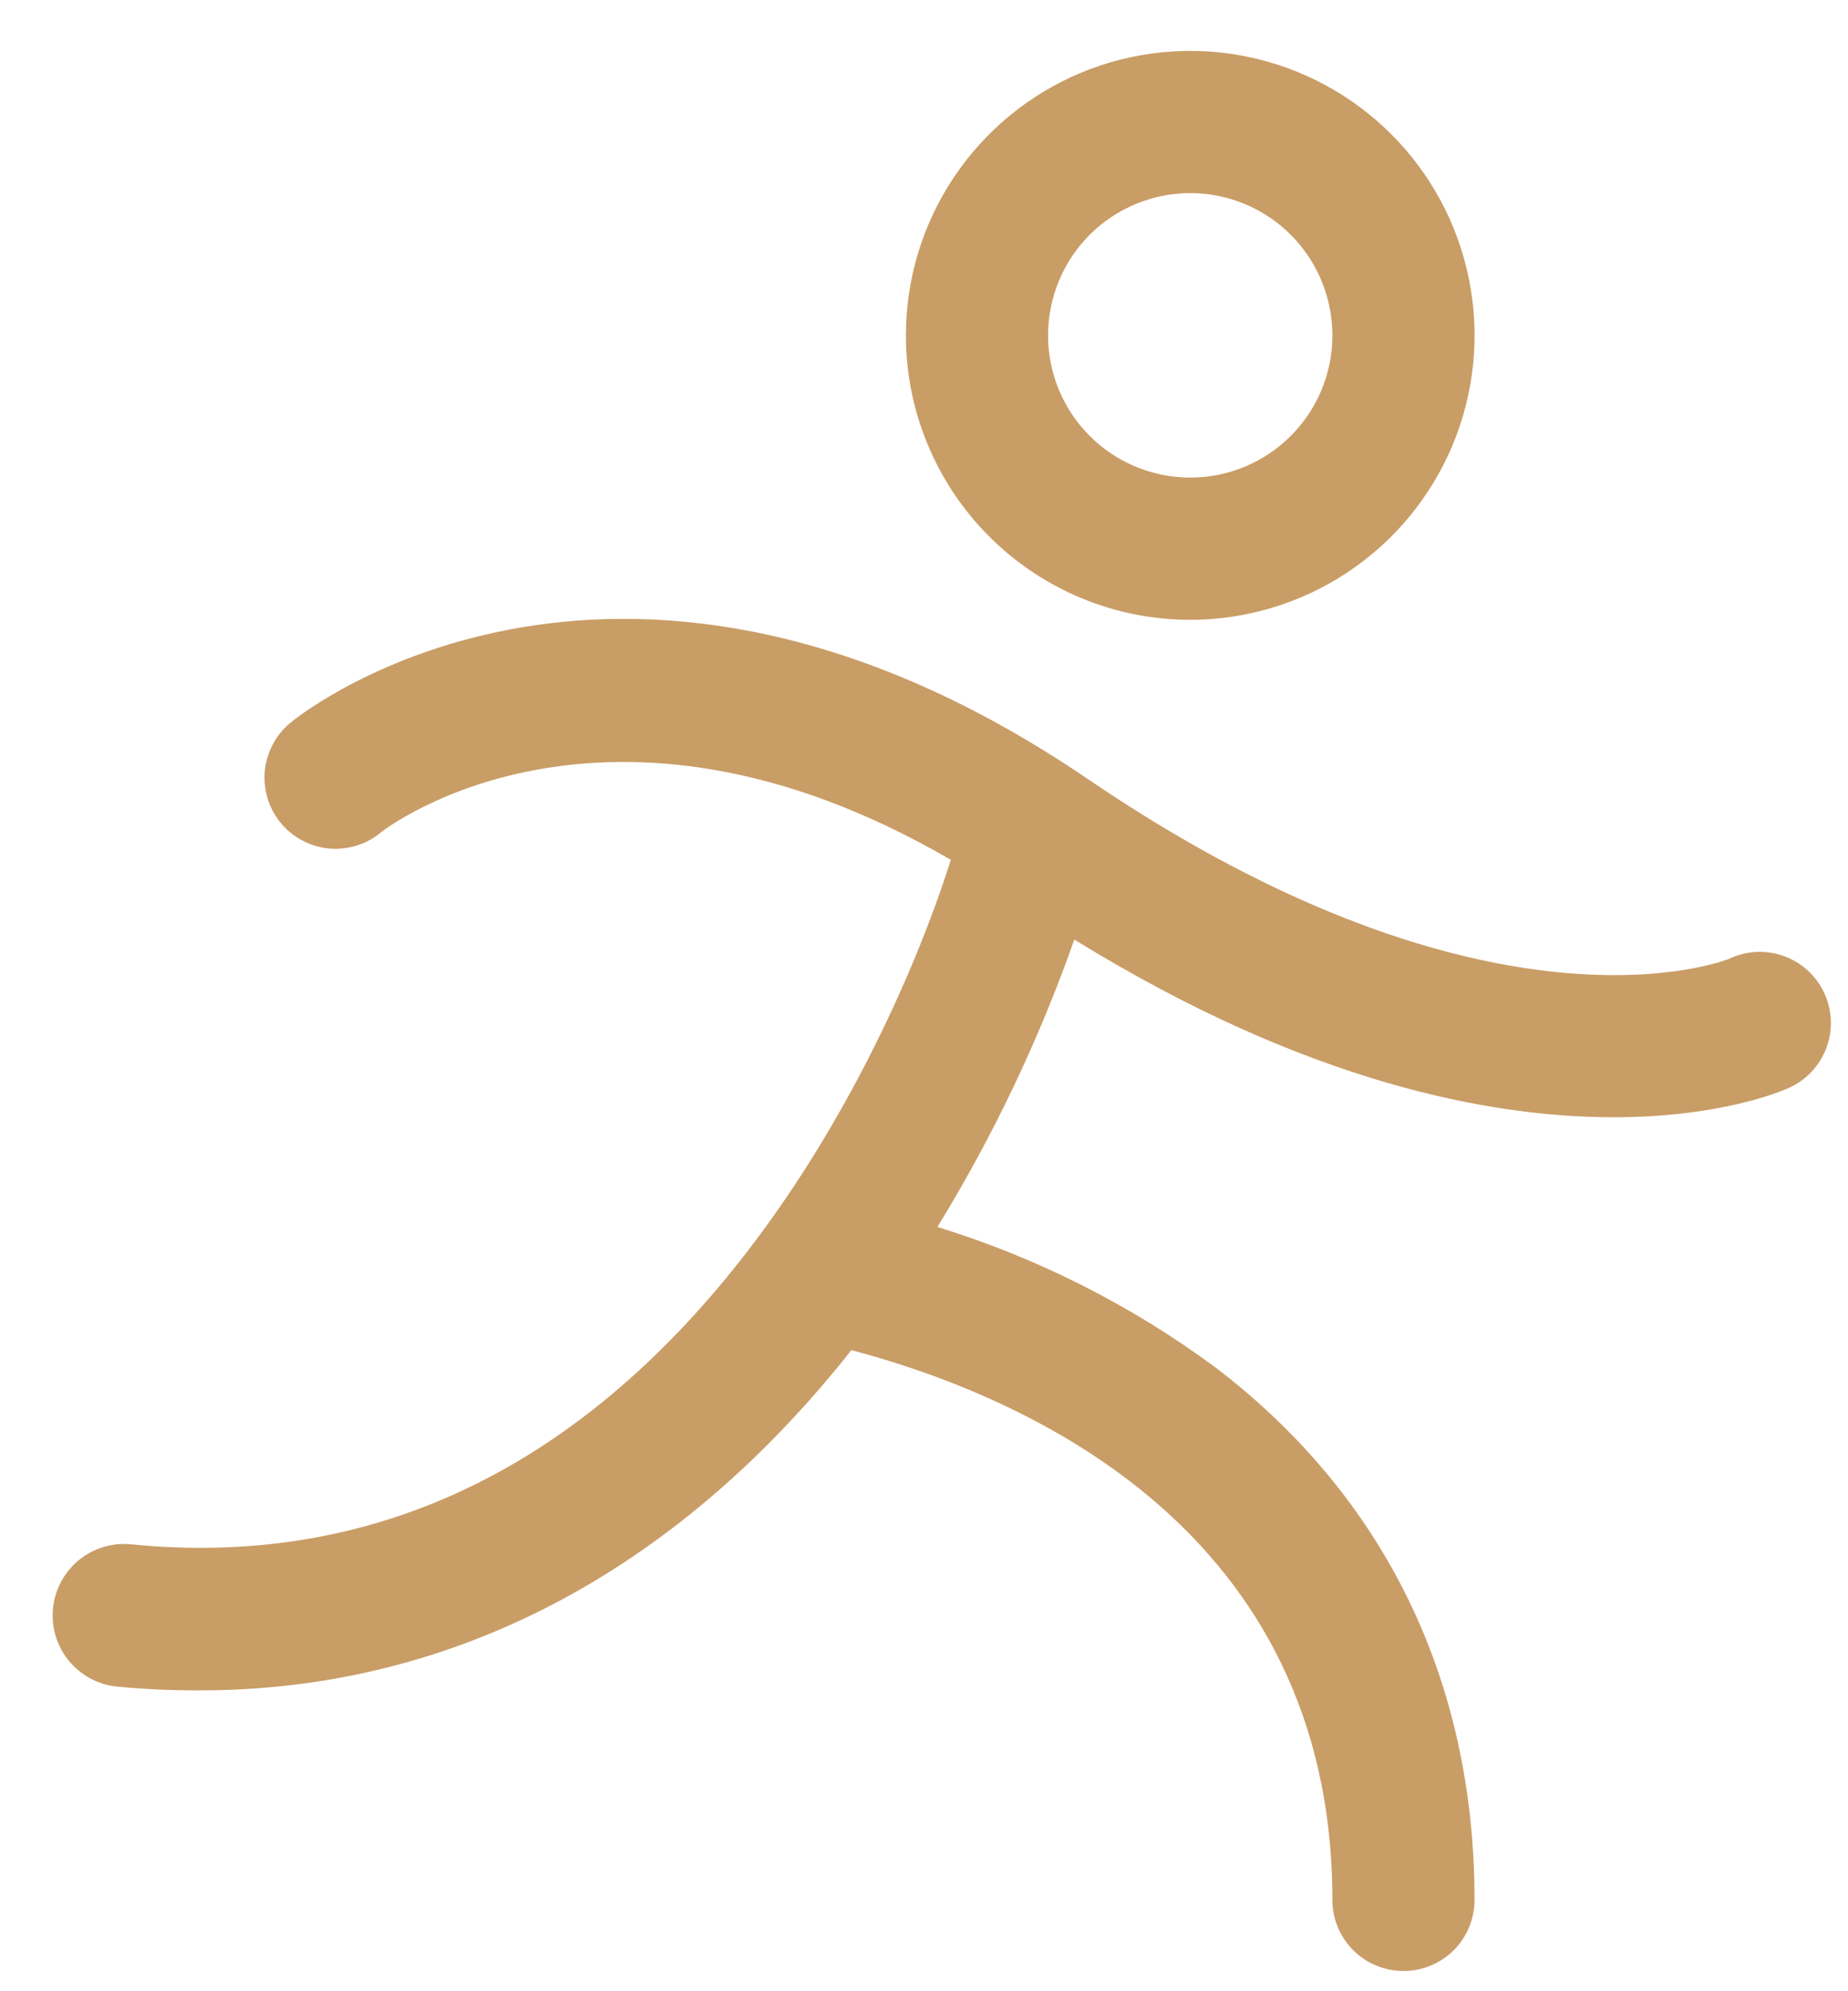 <svg width="26" height="28" viewBox="0 0 26 28" fill="none" xmlns="http://www.w3.org/2000/svg">
<path d="M25.148 15.238H25.146L25.134 15.244C25.064 15.276 24.213 15.648 22.701 15.648C20.982 15.648 18.406 15.167 15.147 13.158L15.081 13.117L15.056 13.19C14.56 14.598 13.916 15.949 13.135 17.221L13.093 17.289L13.17 17.313C14.57 17.744 15.887 18.409 17.065 19.28C19.432 21.085 20.683 23.654 20.683 26.716C20.683 26.965 20.585 27.203 20.409 27.379C20.233 27.555 19.994 27.653 19.746 27.653C19.497 27.653 19.259 27.555 19.083 27.379C18.907 27.203 18.808 26.965 18.808 26.716C18.808 24.09 17.715 22.301 16.315 21.089C14.917 19.88 13.214 19.247 11.994 18.924L11.955 18.914L11.929 18.946C11.861 19.033 11.79 19.122 11.719 19.207L11.719 19.207C9.274 22.17 6.215 23.707 2.813 23.707H2.813C2.425 23.709 2.038 23.691 1.652 23.654C1.403 23.629 1.175 23.506 1.016 23.313C0.858 23.119 0.783 22.871 0.808 22.622C0.833 22.373 0.956 22.145 1.149 21.986C1.342 21.828 1.591 21.753 1.84 21.778L1.84 21.778C5.103 22.103 7.941 20.833 10.269 18.006C11.836 16.105 12.904 13.789 13.437 12.11L13.452 12.062L13.409 12.037C10.963 10.614 8.955 10.506 7.551 10.76C6.149 11.014 5.354 11.63 5.332 11.646L5.332 11.646L5.33 11.648C5.235 11.73 5.124 11.791 5.004 11.829C4.884 11.867 4.758 11.88 4.633 11.869C4.508 11.857 4.387 11.82 4.276 11.76C4.166 11.701 4.068 11.62 3.99 11.522C3.911 11.424 3.853 11.311 3.819 11.19C3.785 11.069 3.776 10.943 3.791 10.818C3.807 10.693 3.848 10.573 3.911 10.465C3.974 10.356 4.058 10.261 4.158 10.186L4.158 10.186L4.16 10.185C4.249 10.113 5.402 9.214 7.345 8.884C9.285 8.556 12.019 8.795 15.274 11.009L15.274 11.009C20.963 14.876 24.293 13.568 24.359 13.537C24.471 13.484 24.593 13.454 24.717 13.448C24.841 13.443 24.965 13.462 25.082 13.505C25.198 13.547 25.305 13.613 25.396 13.697C25.487 13.782 25.561 13.883 25.612 13.996C25.664 14.11 25.692 14.232 25.696 14.356C25.7 14.48 25.679 14.604 25.635 14.72C25.59 14.836 25.523 14.942 25.438 15.032C25.355 15.119 25.257 15.189 25.148 15.238ZM18.933 7.99C18.286 8.422 17.525 8.653 16.746 8.653C15.701 8.653 14.7 8.238 13.962 7.5C13.223 6.762 12.808 5.76 12.808 4.716C12.808 3.937 13.039 3.176 13.472 2.528C13.905 1.881 14.52 1.376 15.239 1.078C15.959 0.78 16.75 0.702 17.514 0.854C18.278 1.006 18.979 1.381 19.53 1.932C20.081 2.482 20.456 3.184 20.608 3.948C20.76 4.711 20.682 5.503 20.384 6.223C20.086 6.942 19.581 7.557 18.933 7.99ZM17.892 3.001C17.552 2.774 17.154 2.653 16.746 2.653C16.199 2.653 15.674 2.871 15.287 3.257C14.901 3.644 14.683 4.169 14.683 4.716C14.683 5.124 14.804 5.523 15.031 5.862C15.258 6.201 15.58 6.465 15.957 6.621C16.333 6.777 16.748 6.818 17.148 6.739C17.548 6.659 17.916 6.463 18.204 6.174C18.493 5.886 18.689 5.518 18.769 5.118C18.848 4.718 18.807 4.303 18.651 3.927C18.495 3.55 18.231 3.228 17.892 3.001Z" fill="#C99D66" stroke="#C99D66" stroke-width="0.125"/>
</svg>
